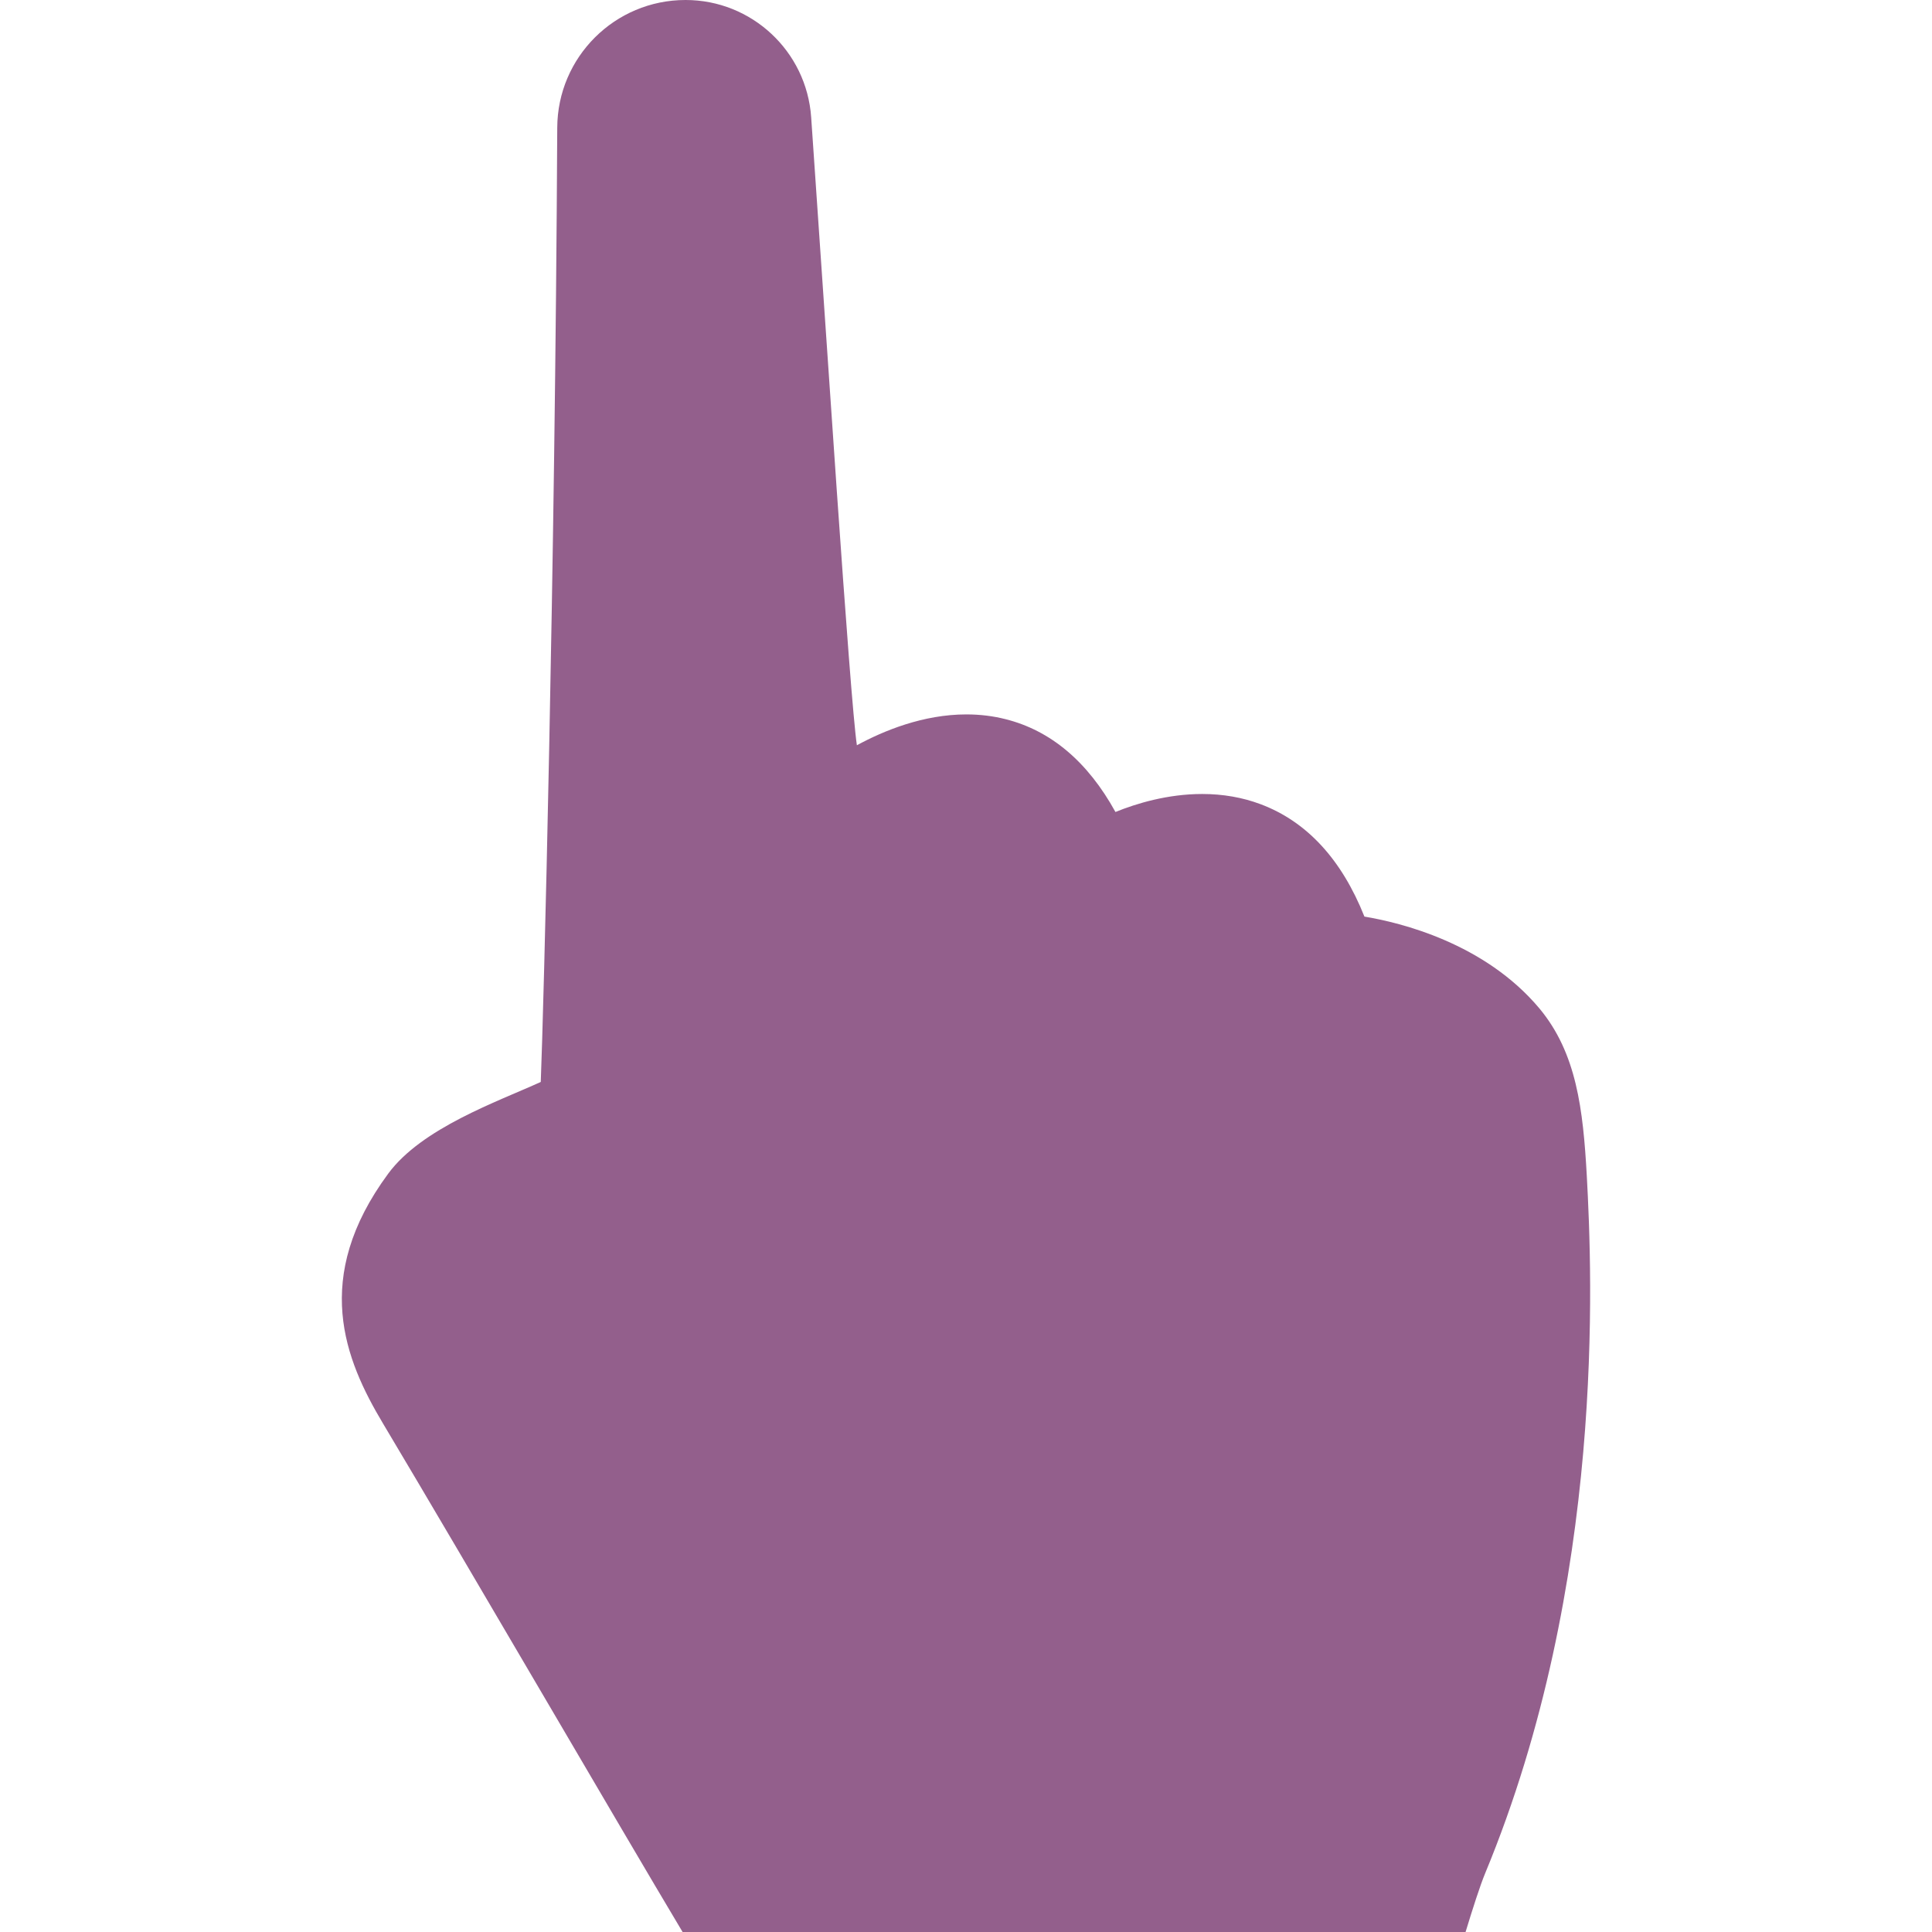 <?xml version="1.0" encoding="UTF-8"?> <!-- icon666.com - MILLIONS vector ICONS FREE --> <svg xmlns="http://www.w3.org/2000/svg" xmlns:xlink="http://www.w3.org/1999/xlink" id="Capa_1" x="0px" y="0px" viewBox="0 0 388.151 388.15" style="enable-background:new 0 0 388.151 388.15;" xml:space="preserve"> <g> <g> <path d="M294.442,388.15c1.393-4.576,2.918-9.344,3.938-11.8c24.241-58.511,21.491-120.33,20.417-140.134 c-0.745-13.367-2.054-24.655-9.518-33.615c-11.025-13.153-27.935-17.248-35.158-18.452c-4.588-11.529-11.602-19.11-20.867-22.584 c-3.621-1.36-7.572-2.048-11.715-2.048c-6.966,0-13.229,1.91-17.438,3.615c-5.566-10.104-12.994-16.369-22.098-18.651 c-2.498-0.633-5.143-0.952-7.854-0.952c-8.67,0-16.603,3.27-21.995,6.197c-1.402-9.334-6.29-84.8-9.185-126.176 C162.045,10.302,151.026,0,137.74,0h-0.018c-14.192,0-25.709,11.47-25.767,25.656c-0.435,89.7-2.765,178.297-3.312,191.718 c-8.713,3.963-23.89,9.253-30.643,18.41c-15.444,20.945-8.725,37.362-1.068,50.177c17.285,28.967,47.384,80.74,60.204,102.189 H294.442L294.442,388.15z" fill="#000000" style="fill: rgb(147, 95, 140);"></path> </g> </g> </svg> 